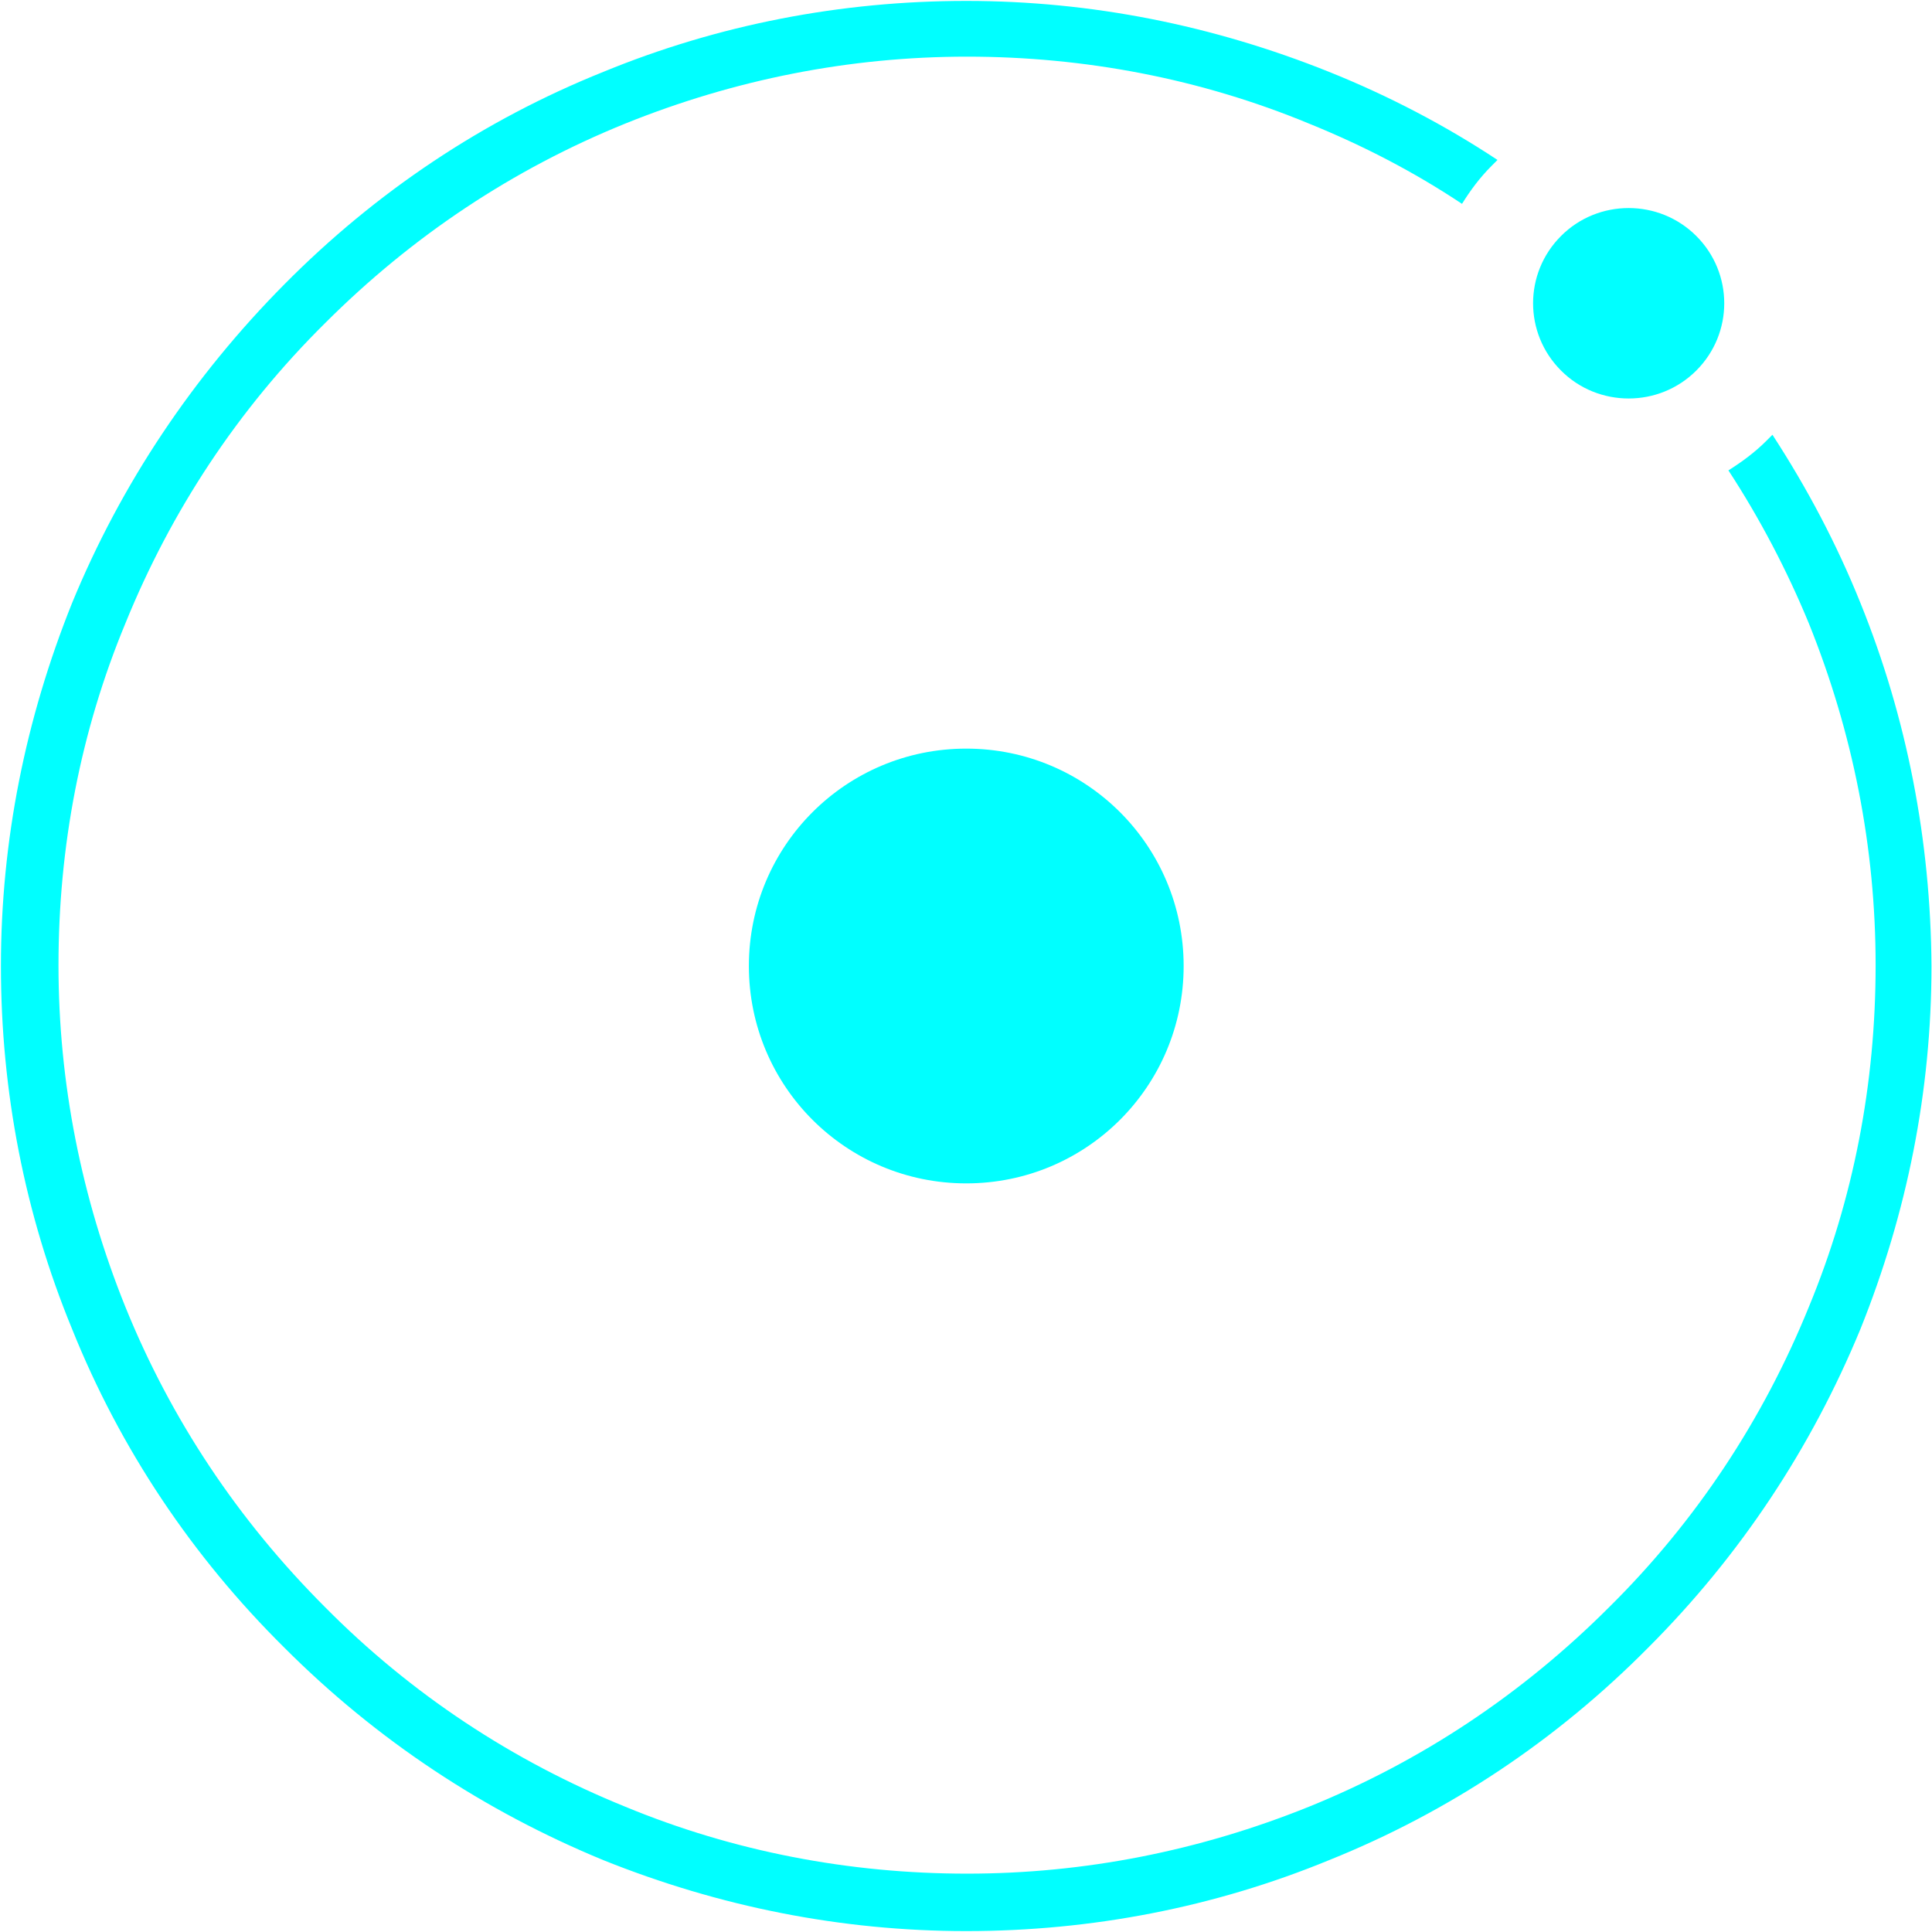 <svg version="1.2" xmlns="http://www.w3.org/2000/svg" viewBox="0 0 1470 1470" width="1470" height="1470">
	<title>itmmmm-svg</title>
	<style>
		.s0 { fill: #00ffff } 
	</style>
	<g id="Layer">
		<g id="Layer">
			<path id="Layer" class="s0" d="m735.2 900.4c-91.5 0-165.4-73.9-165.4-165.4 0-91.5 73.9-165.4 165.4-165.4 91.5 0 165.4 73.9 165.4 165.4 0 91.5-73.9 165.4-165.4 165.4z"/>
			<path id="Layer" class="s0" d="m1239.2 158.3c18.7 0 37.3 7.1 51.5 21.3 28.3 28.3 28.3 74 0 102.3-14.2 14.2-32.8 21.3-51.5 21.3-18.7 0-37.4-7.1-51.5-21.3-28.3-28.3-28.3-74 0-102.3 14.1-14.2 32.8-21.3 51.5-21.3z"/>
			<path id="Layer" class="s0" d="m1415.6 458.9c-18.1-45-40.6-87.5-67-128.1-1.3 1.3-3.2 3.2-4.5 4.5-9 9-18.7 16.1-29 22.6 23.9 36.6 44.5 75.9 61.2 116.4 33.5 83.1 50.8 170.6 50.8 260.1 0 90.1-16.7 177.6-50.8 260-34.8 85.6-85.6 162.8-151.9 228.4-66.3 66.3-142.9 117.2-228.5 151.9-83.1 33.5-170.6 50.9-260.1 50.9-89.4 0-177.6-16.8-260-50.9-85.6-34.7-162.9-85.6-228.5-151.9-66.3-66.3-117.2-142.8-151.9-228.4-33.5-83.1-50.9-170.6-50.9-260 0-90.1 16.7-177.7 50.9-260.1 34.7-85.5 85.6-162.8 151.9-228.4 66.3-66.3 142.9-117.2 228.5-151.9 83-33.5 170.6-50.9 260-50.9 89.5 0 177.7 16.8 260.1 50.9 41.2 16.7 79.8 36.7 116.5 61.1 6.4-10.3 13.5-19.9 22.5-28.9 1.3-1.3 3.2-3.2 4.5-4.5-39.9-26.4-83-48.9-128.1-67-88.2-35.4-180.9-54-276.1-54-95.3 0-188.6 18-276.2 54-91.4 36.7-173.1 91.4-242.6 161.6-69.5 70.1-124.3 151.9-161.6 242.6-35.4 88.2-54.1 180.8-54.1 276.1 0 95.3 18.1 188.6 54.1 276.1 36.7 91.4 91.4 173.1 161.6 242.6 70.1 70.2 151.9 124.2 242.6 161.6 88.2 35.4 180.9 54 276.2 54 95.2 0 188.6-18 276.1-54 91.4-36.7 173.2-91.4 242.7-161.6 70.1-70.1 124.2-151.9 161.6-242.6 35.4-88.2 54-180.8 54-276.1-0.6-95.3-18.6-188.6-54-276.1z"/>
		</g>
	</g>
</svg>